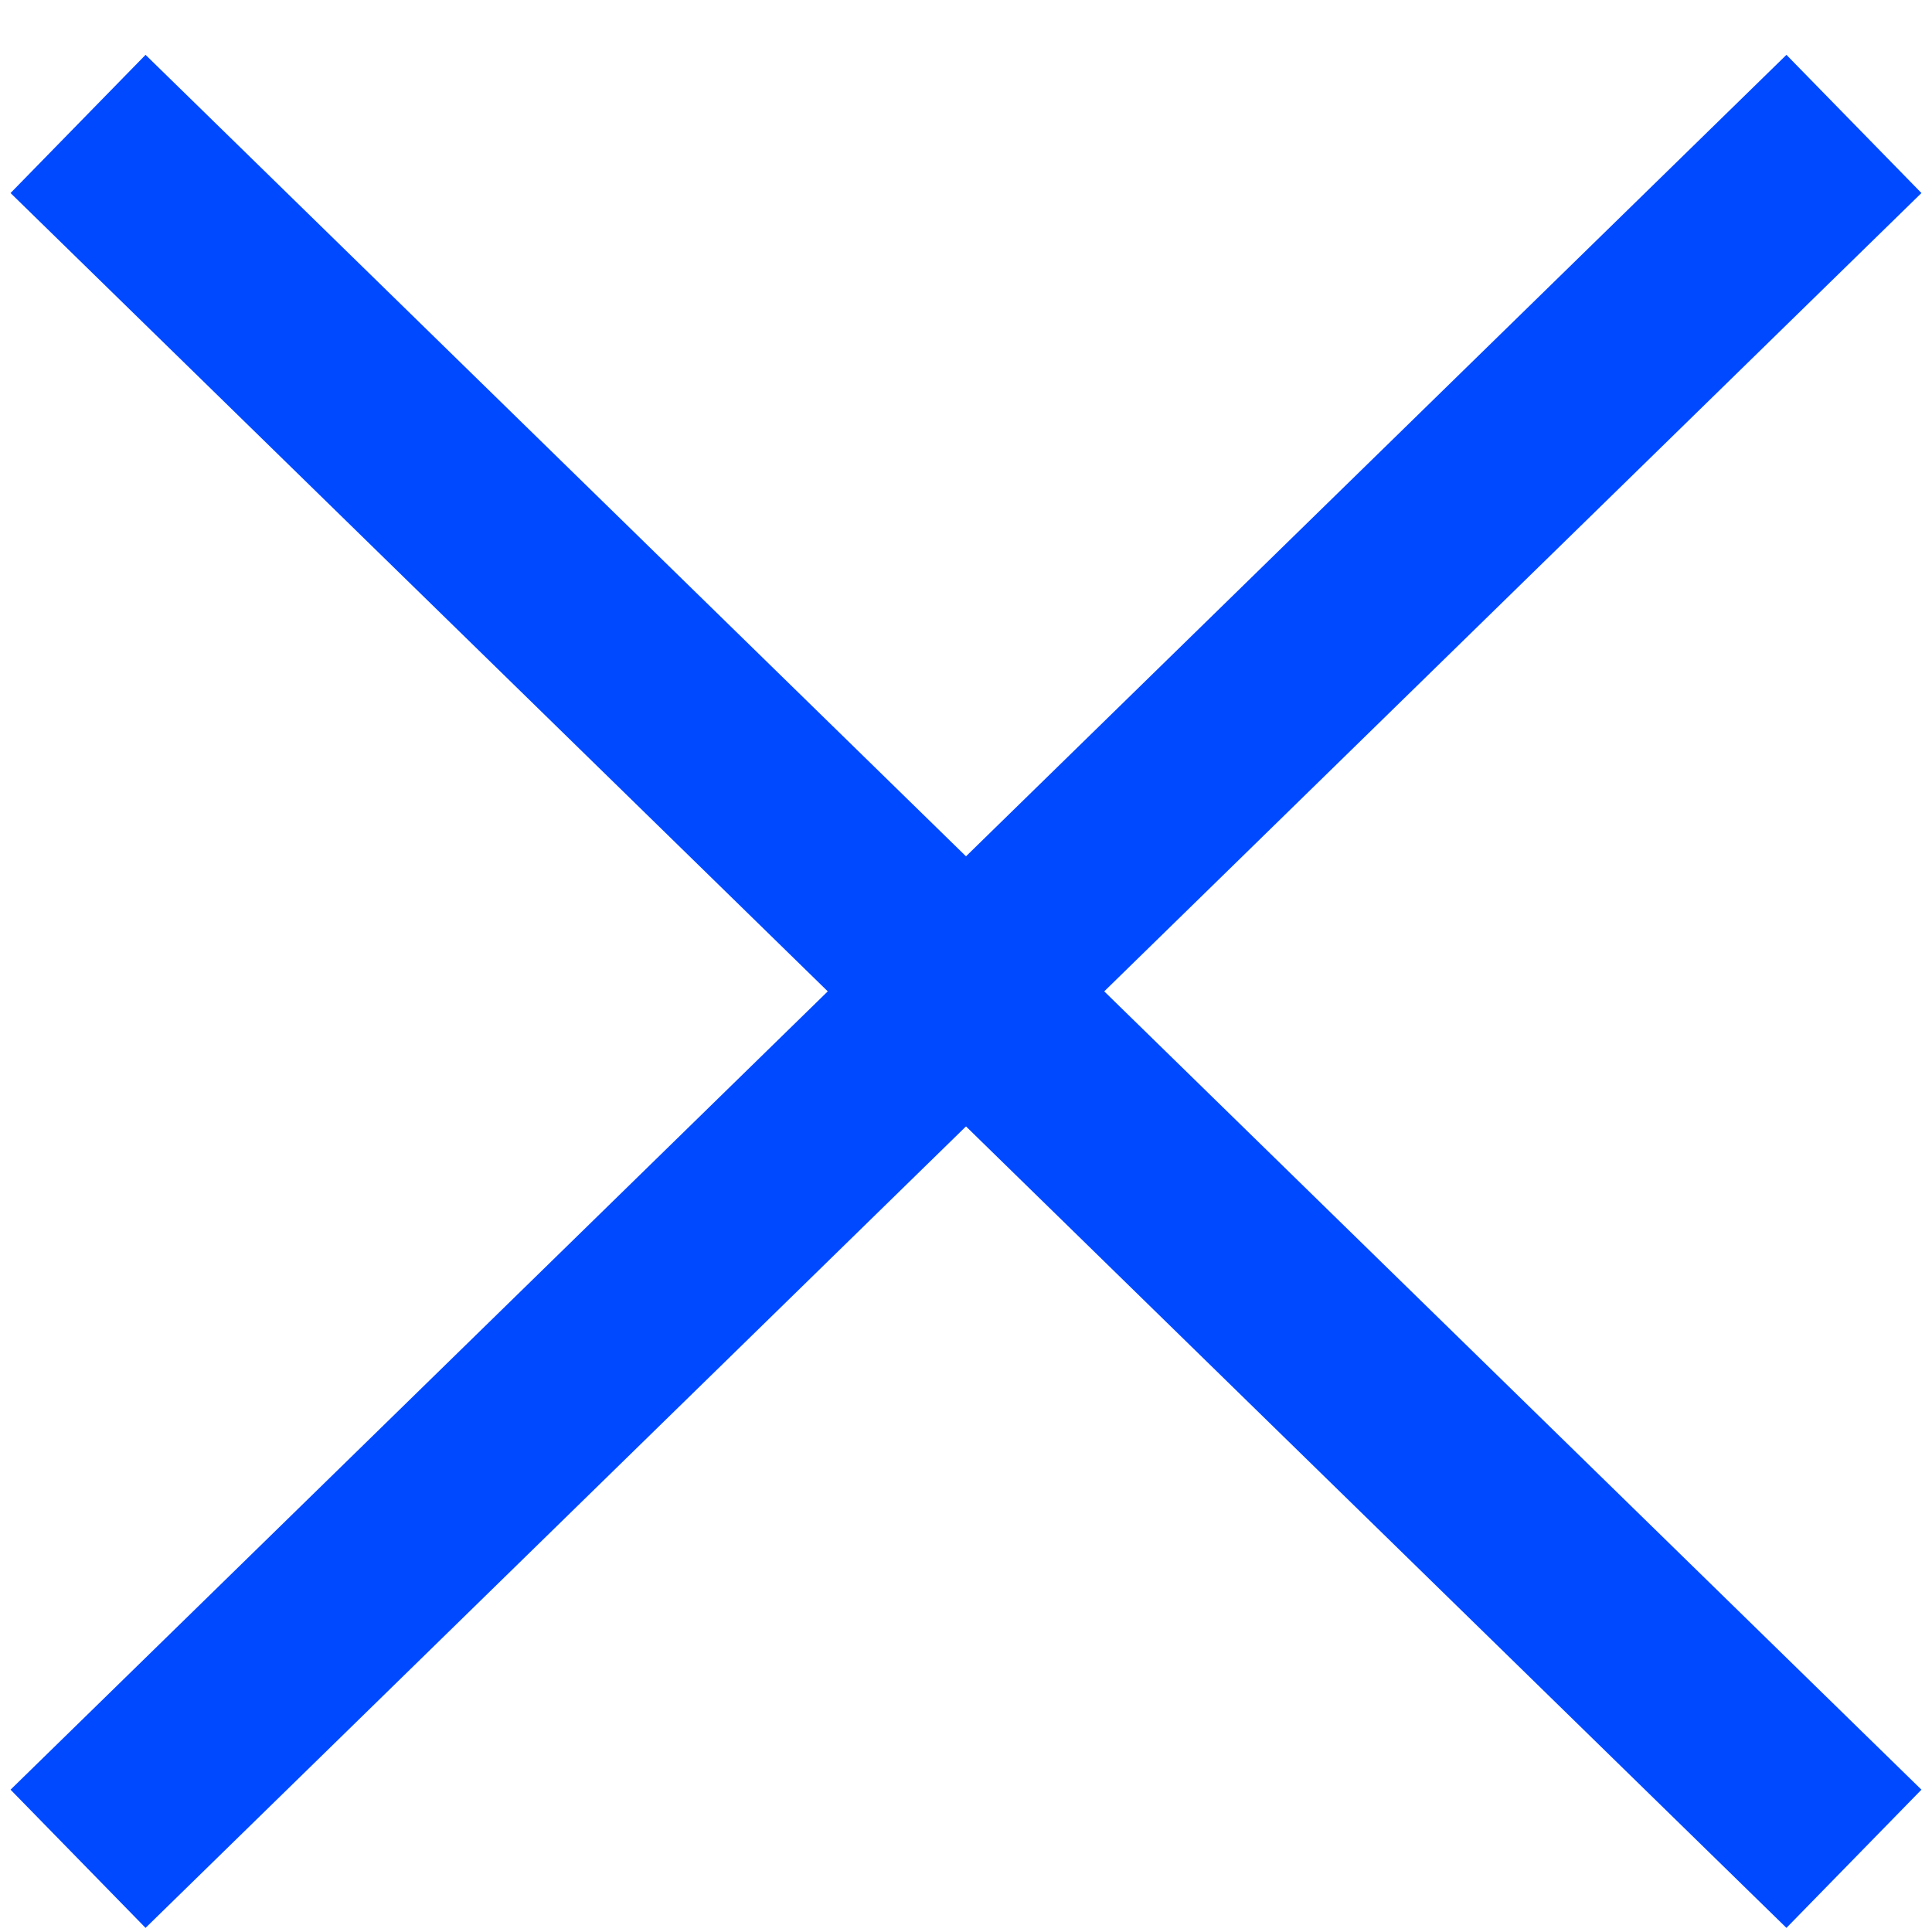 <svg width="20" height="20" viewBox="0 0 20 20" fill="none" xmlns="http://www.w3.org/2000/svg">
<path d="M0.808 19.242L19.192 1.283" stroke="#0049FF" stroke-width="2"/>
<path d="M19.192 19.242L0.808 1.283" stroke="#0049FF" stroke-width="2"/>
</svg>
